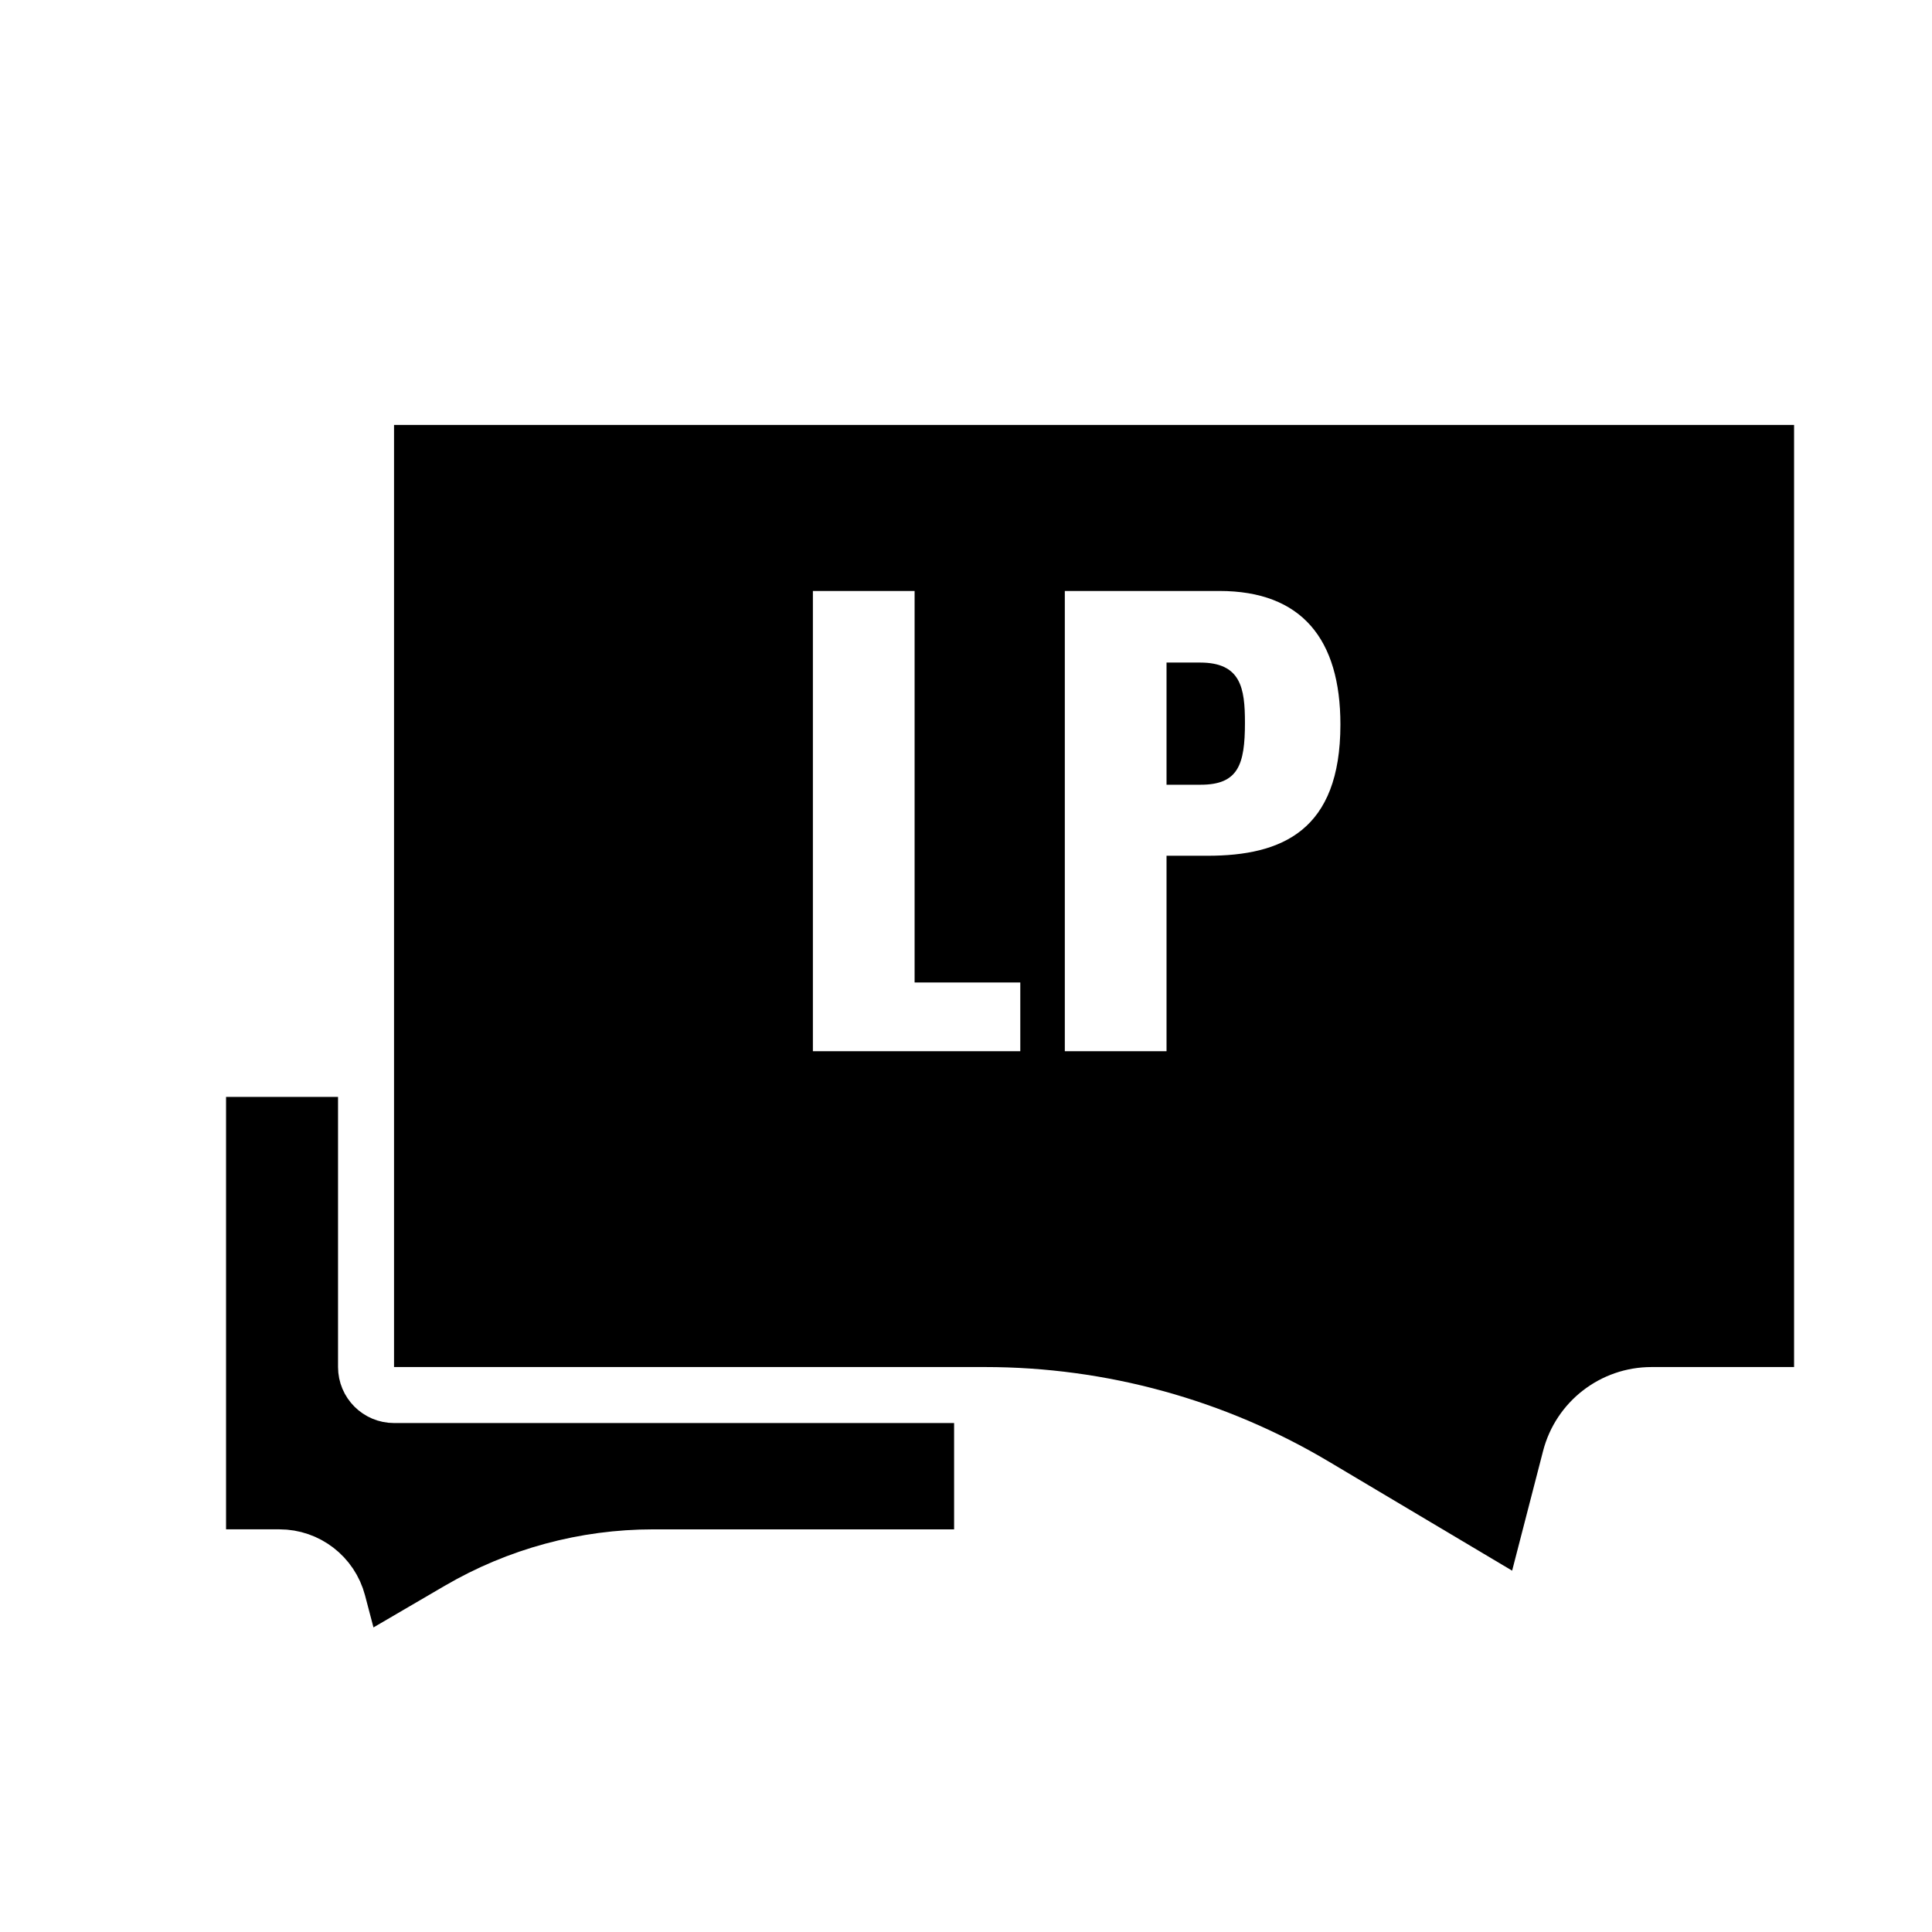 <svg fill="none" height="68" viewBox="0 0 68 68" width="68" xmlns="http://www.w3.org/2000/svg" xmlns:xlink="http://www.w3.org/1999/xlink"><filter id="a" color-interpolation-filters="sRGB" filterUnits="userSpaceOnUse" height="55.188" width="67.014" x="2.043" y="9.043"><feFlood flood-opacity="0" result="BackgroundImageFix"/><feColorMatrix in="SourceAlpha" type="matrix" values="0 0 0 0 0 0 0 0 0 0 0 0 0 0 0 0 0 0 127 0"/><feOffset dx="1.971" dy="1.971"/><feGaussianBlur stdDeviation="1.971"/><feColorMatrix type="matrix" values="0 0 0 0 0 0 0 0 0 0 0 0 0 0 0 0 0 0 0.2 0"/><feBlend in2="BackgroundImageFix" mode="normal" result="effect1_dropShadow"/><feBlend in="SourceGraphic" in2="effect1_dropShadow" mode="normal" result="shape"/></filter><clipPath id="b"><path d="m0 0h68v68h-68z"/></clipPath><g clip-path="url(#b)"><g fill="#000" filter="url(#a)" stroke="#fff" stroke-width="1.971"><path d="m32.594 35.652h-27.594v17.19h2.864c.967 0 1.812.652 2.059 1.587l.628 2.385 3.628-2.119c2.076-1.213 4.437-1.852 6.841-1.852h11.576z"/><path d="m11.899 12h49.275c.544 0 .986.441.986.986v33.158c0 .544-.441.986-.986.986h-5.018c-1.348 0-2.525.911-2.862 2.216l-1.418 5.484-7.583-4.512c-3.506-2.086-7.511-3.188-11.591-3.188h-20.804c-.544 0-.986-.441-.986-.986v-33.158c0-.544.441-.986.986-.986z"/></g><path d="m28.611 37h7.3v-2.42h-3.72v-13.78h-3.58zm8.867 0h3.58v-6.88h1.44c2.62 0 4.68-.88 4.68-4.62 0-3-1.36-4.7-4.26-4.7h-5.44zm3.58-9.38v-4.3h1.18c1.44 0 1.58.9 1.58 2.12 0 1.48-.24 2.18-1.56 2.18z" fill="#fff"/></g></svg>